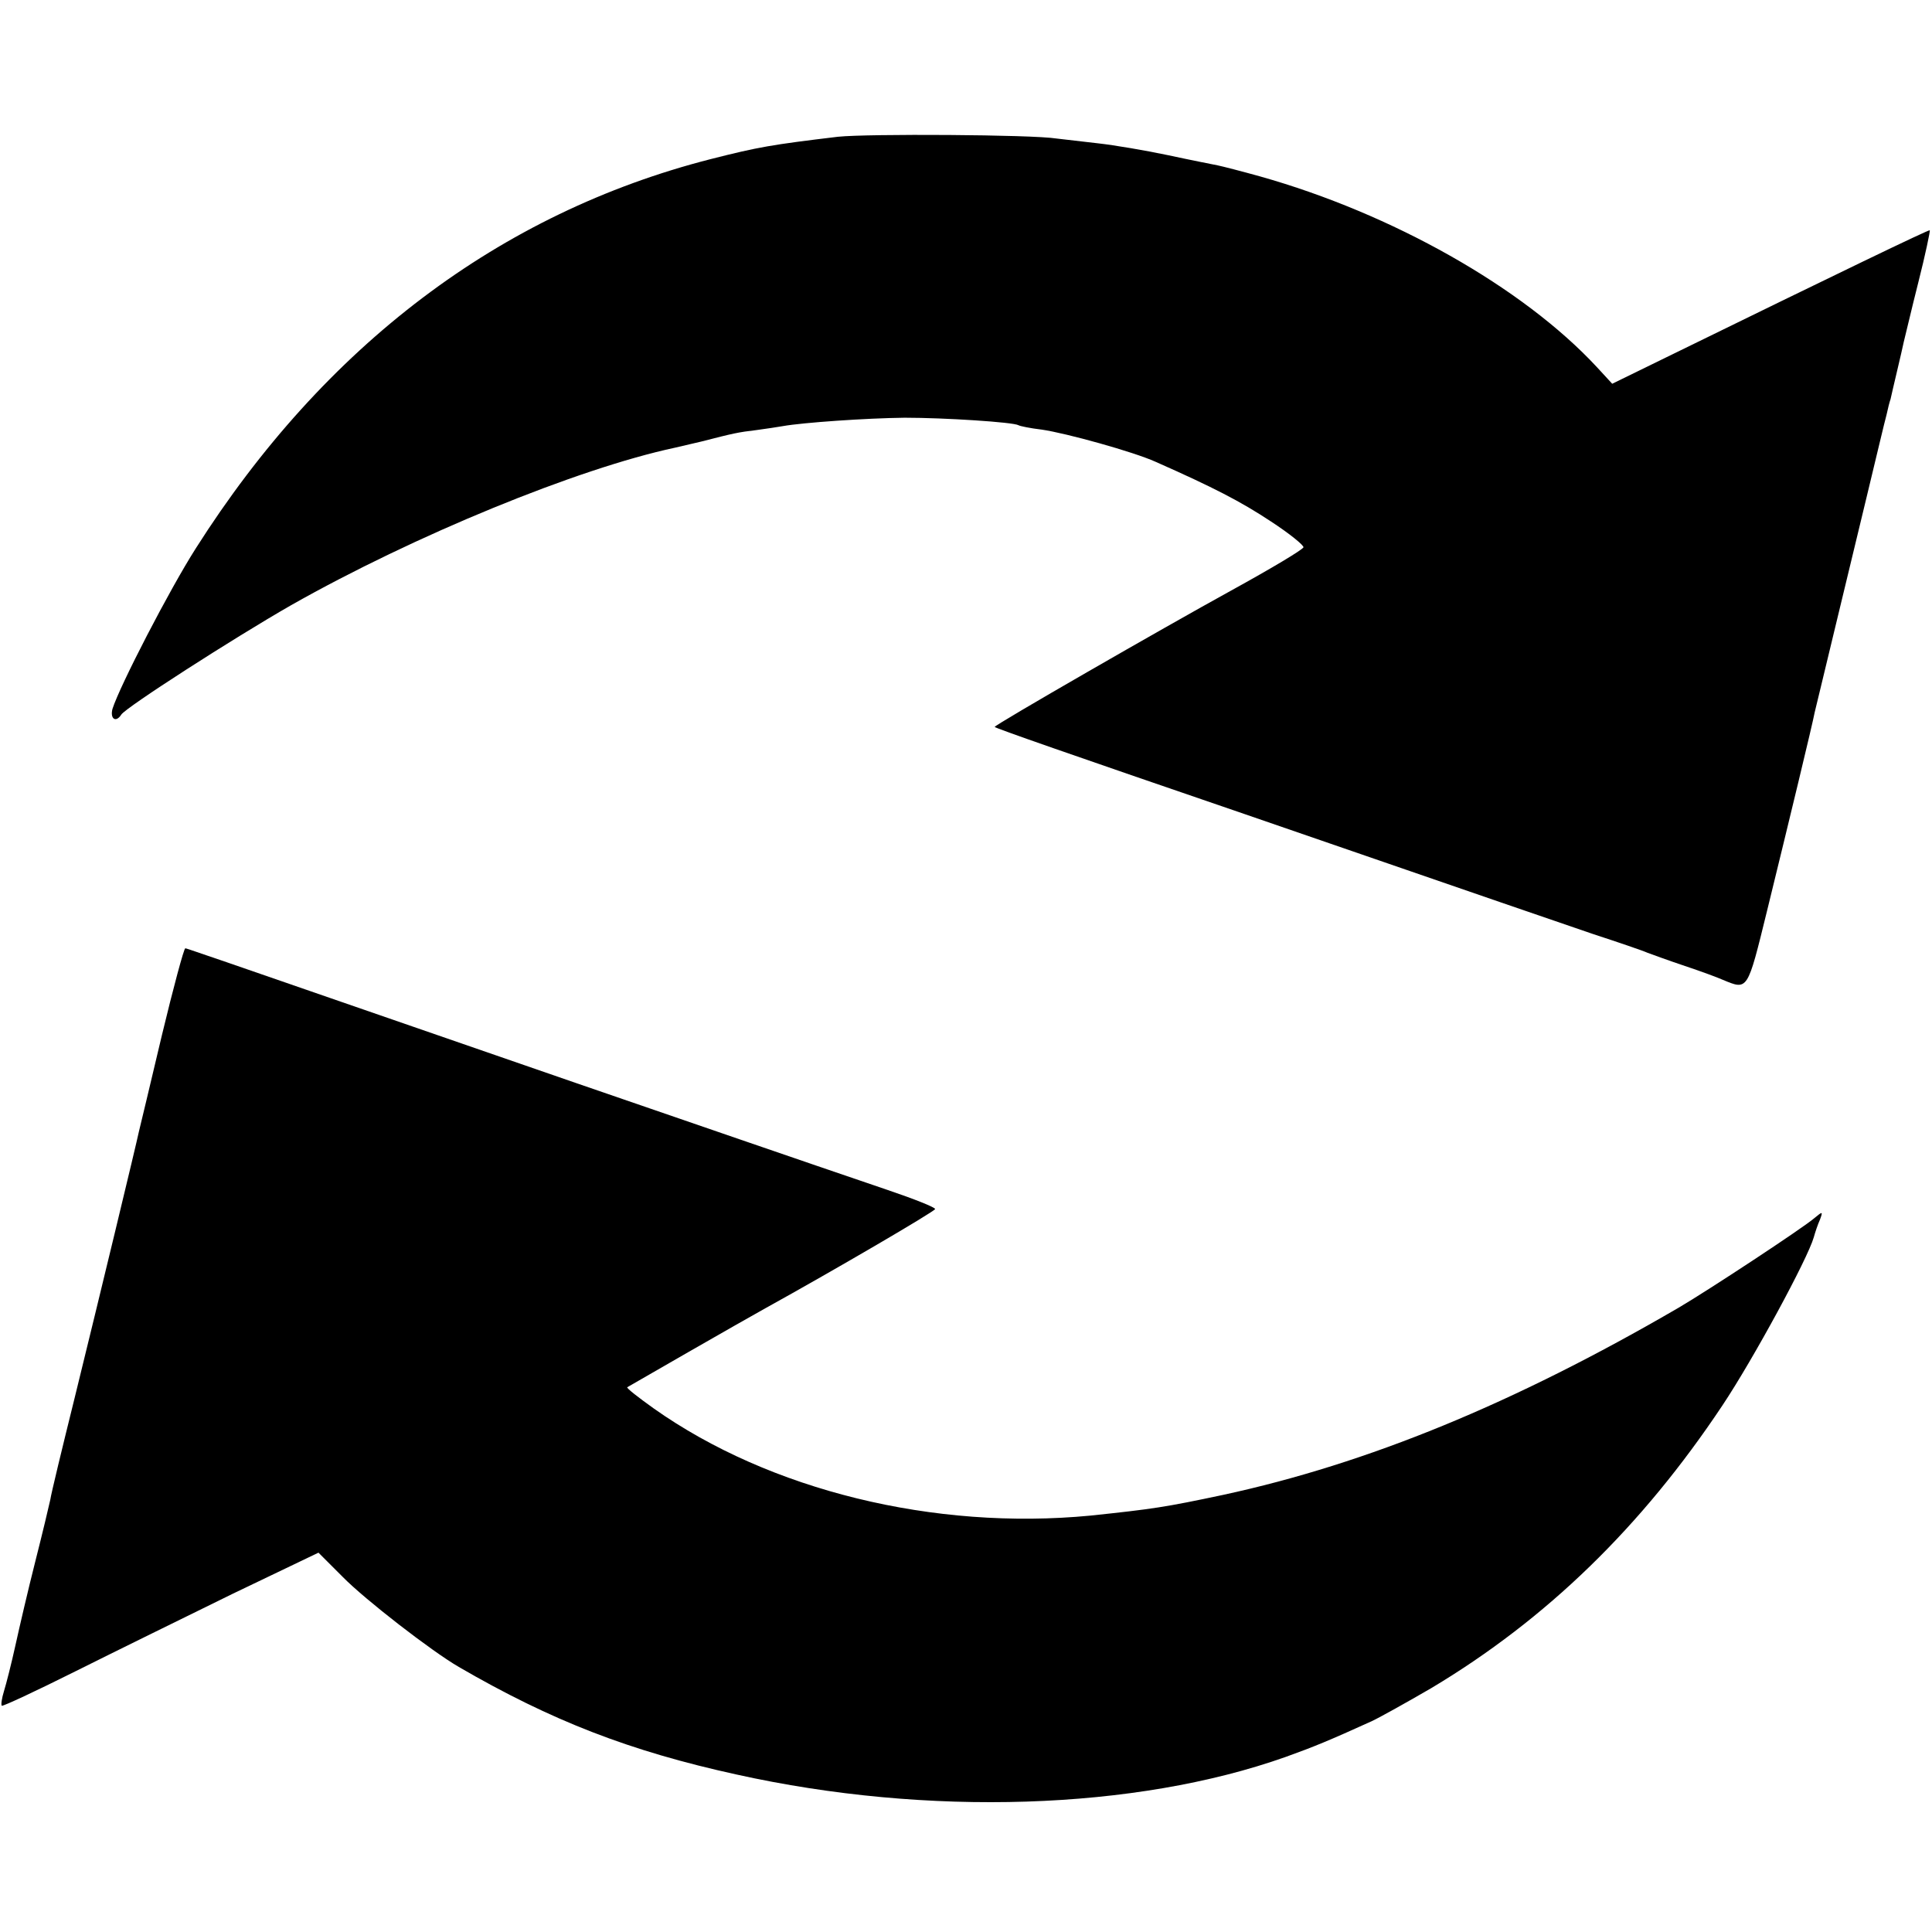 <?xml version="1.0" standalone="no"?>
<!DOCTYPE svg PUBLIC "-//W3C//DTD SVG 20010904//EN"
 "http://www.w3.org/TR/2001/REC-SVG-20010904/DTD/svg10.dtd">
<svg version="1.0" xmlns="http://www.w3.org/2000/svg"
 width="438pt" height="438pt" viewBox="0 0 438 438"
 preserveAspectRatio="xMidYMid meet">
<g transform="translate(0,438) scale(0.1,-0.1)"
fill="#000000" stroke="none">
<path d="M1900 4070 c-150 -18 -180 -23 -290 -51 -476 -122 -874 -422 -1166
-882 -60 -94 -172 -311 -189 -364 -6 -23 8 -32 20 -13 10 16 254 173 385 248
279 158 650 310 870 357 8 2 35 8 60 14 74 19 83 21 125 26 22 3 49 7 60 9 45
8 188 18 276 19 90 0 246 -10 258 -17 3 -2 27 -7 53 -10 55 -8 207 -50 258
-73 131 -58 193 -90 261 -135 43 -28 76 -55 74 -59 -5 -7 -68 -45 -166 -99
-151 -83 -537 -305 -534 -308 2 -3 168 -61 565 -197 586 -202 696 -240 790
-272 58 -19 114 -38 125 -43 11 -4 49 -18 85 -30 36 -12 74 -26 85 -31 58 -24
56 -27 101 156 50 204 103 423 108 450 3 11 21 88 41 170 20 83 54 224 76 315
22 91 42 176 46 190 3 14 7 30 9 35 4 19 26 110 30 130 3 11 17 72 33 135 16
63 27 116 26 118 -2 2 -209 -98 -585 -282 l-135 -66 -35 38 c-168 181 -465
348 -763 432 -43 12 -86 23 -96 25 -10 2 -61 12 -112 23 -52 11 -123 23 -159
27 -36 4 -78 9 -95 11 -55 9 -429 11 -495 4z"/>
<path d="M367 2033 c-26 -109 -49 -207 -52 -218 -6 -29 -88 -369 -146 -605
-28 -113 -53 -216 -55 -230 -3 -14 -18 -77 -34 -140 -16 -63 -36 -149 -45
-190 -9 -41 -21 -88 -26 -104 -5 -16 -7 -31 -5 -33 2 -2 77 33 167 78 90 45
251 124 357 176 l194 93 55 -55 c50 -51 201 -168 263 -204 210 -122 388 -191
630 -244 433 -96 904 -81 1245 40 64 23 98 37 195 81 19 9 80 43 135 75 261
156 477 366 660 641 70 105 193 332 207 381 3 11 9 29 14 40 7 19 6 19 -12 4
-25 -22 -244 -166 -309 -204 -373 -217 -704 -353 -1032 -424 -132 -28 -159
-32 -301 -47 -354 -34 -727 57 -990 243 -35 25 -62 46 -60 48 3 2 264 152 313
179 152 84 385 220 385 225 0 4 -48 23 -107 43 -203 69 -458 157 -708 243
-936 324 -879 304 -885 305 -3 0 -27 -89 -53 -197z"/>
</g>
</svg>
